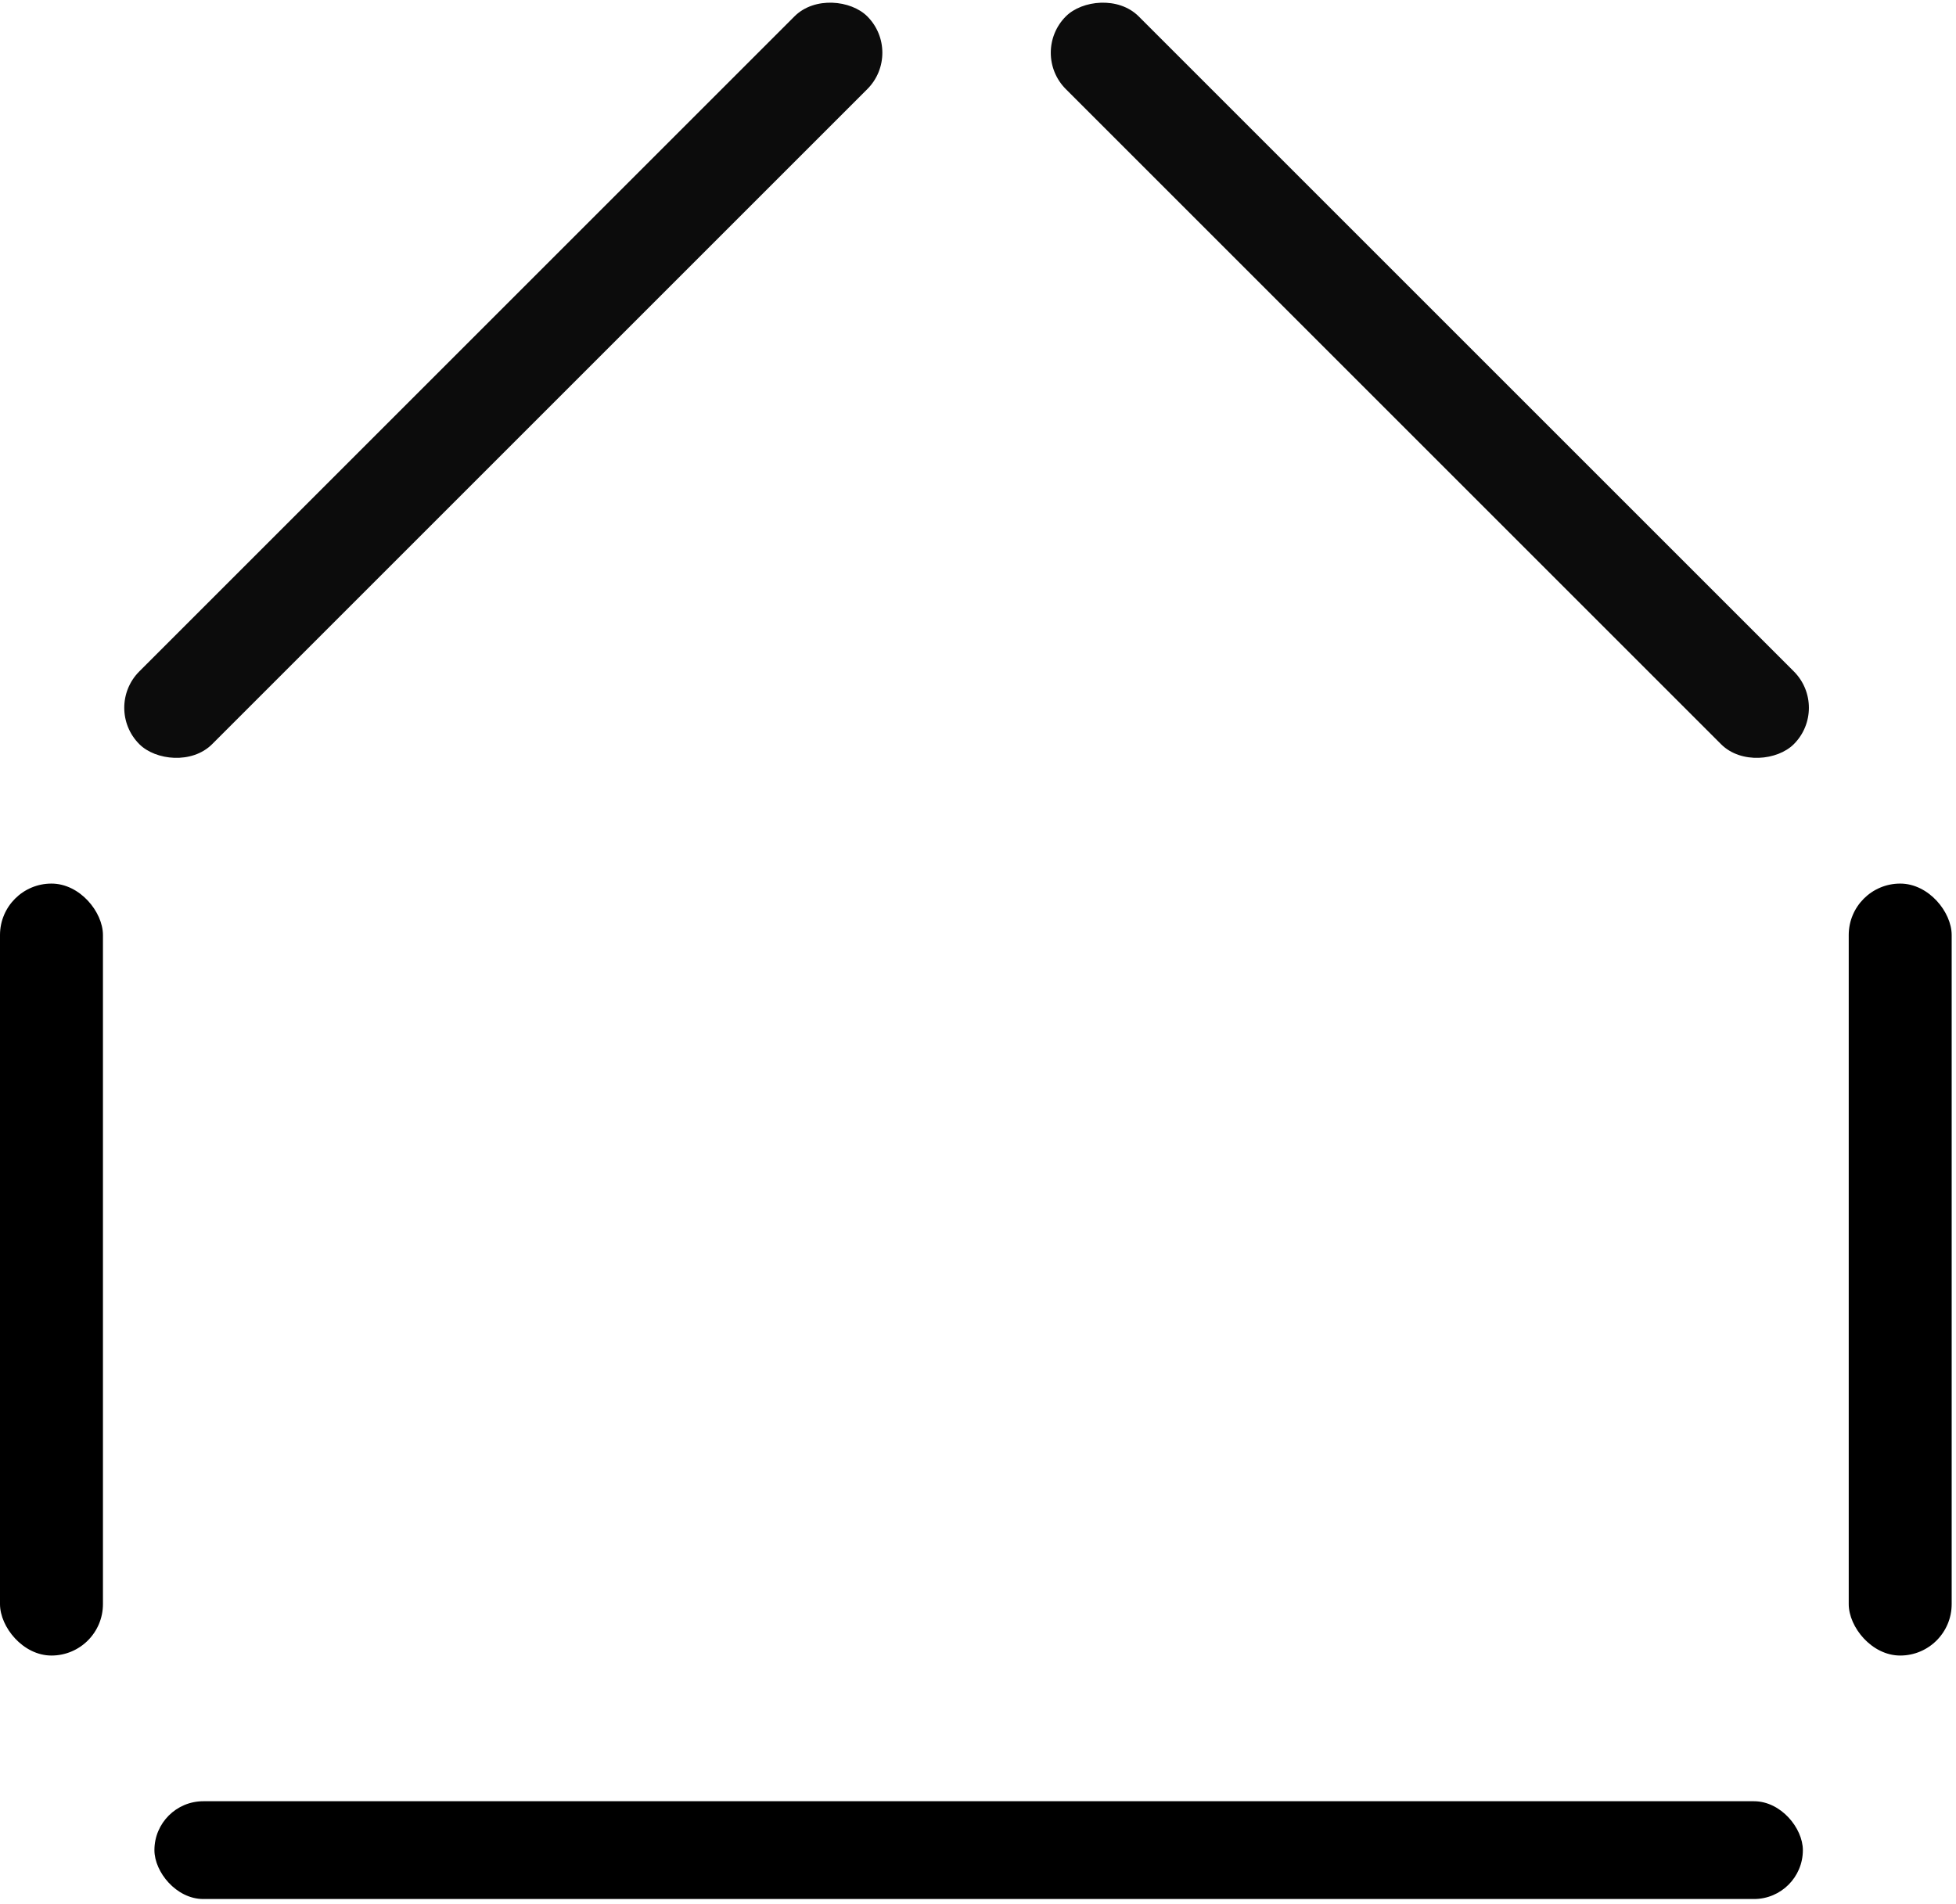 <svg xmlns="http://www.w3.org/2000/svg" width="38px" height="37px" viewBox="0 0 38 37"><g id="Page-1" stroke="none" stroke-width="1" fill="none" fill-rule="evenodd"><g id="export" transform="translate(-163, -189)"><g id="icon-home" transform="translate(163, 188)"><rect id="line-5" fill="#0C0C0C" transform="translate(9.778, 8.389) rotate(-45) translate(-9.778, -8.389) " x="-0.222" y="7.389" width="20" height="2" rx="1"></rect><rect id="line-4" fill="#0C0C0C" transform="translate(27.778, 8.389) scale(-1, 1) rotate(-45) translate(-27.778, -8.389) " x="17.778" y="7.389" width="20" height="2" rx="1"></rect><rect id="line-3" fill="#000000" x="3" y="36" width="32.025" height="1.9" rx="0.95"></rect><rect id="line-2" fill="#000000" x="35.916" y="18.169" width="2" height="15" rx="1"></rect><rect id="line-1" fill="#000000" x="0" y="18.169" width="2" height="15" rx="1"></rect></g></g></g></svg>